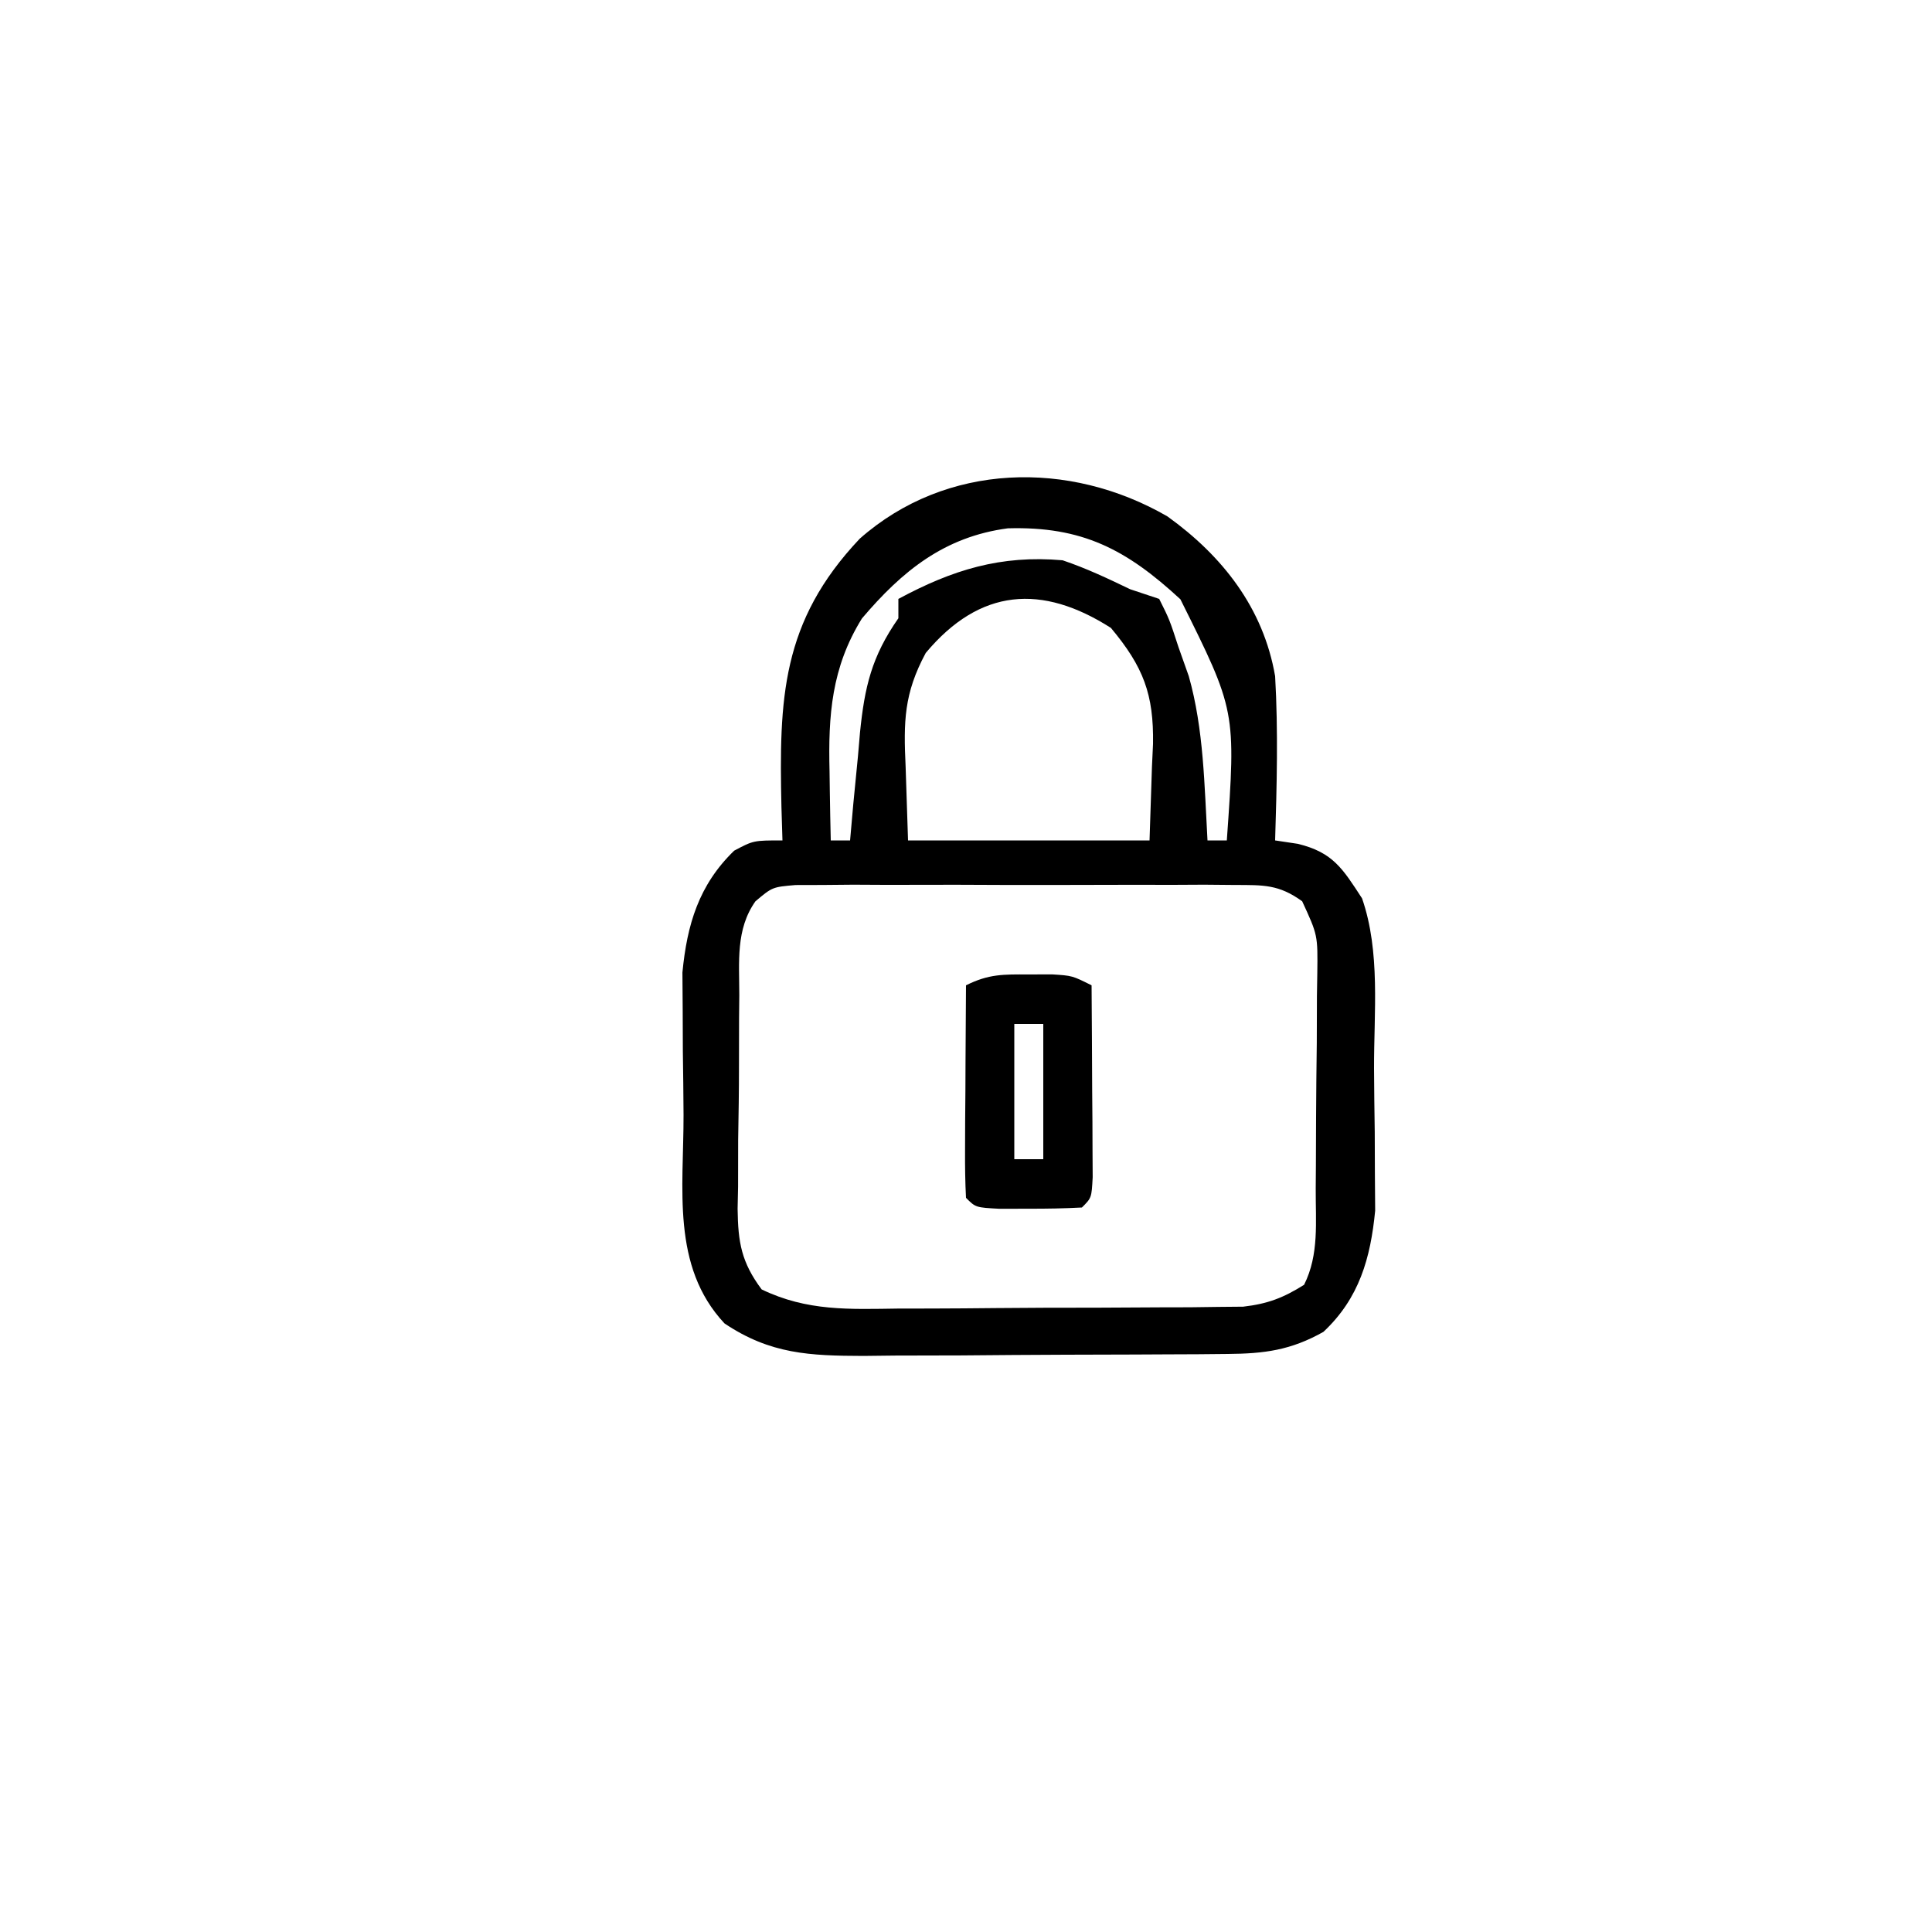 <svg height="200" width="200" xmlns="http://www.w3.org/2000/svg" version="1.1">
<path transform="translate(120.844,53.453)" fill="#000000" d="M0 0 C5.703 4.092 9.947 9.5 11.156 16.547 C11.481 22.211 11.33 27.879 11.156 33.547 C11.935 33.664 12.713 33.781 13.516 33.902 C17.15 34.79 18.15 36.467 20.156 39.547 C22.074 45.08 21.381 51.343 21.396 57.136 C21.406 59.342 21.437 61.546 21.469 63.752 C21.475 65.169 21.481 66.587 21.484 68.004 C21.494 69.282 21.503 70.561 21.513 71.878 C21.035 76.792 19.866 80.944 16.156 84.422 C12.77 86.327 10.04 86.678 6.229 86.708 C4.727 86.722 4.727 86.722 3.195 86.737 C2.113 86.741 1.032 86.746 -0.082 86.75 C-1.752 86.759 -1.752 86.759 -3.456 86.767 C-5.814 86.777 -8.172 86.783 -10.53 86.787 C-14.132 86.797 -17.733 86.828 -21.334 86.859 C-23.625 86.866 -25.916 86.871 -28.207 86.875 C-29.82 86.894 -29.82 86.894 -31.465 86.912 C-37.006 86.896 -41.088 86.737 -45.844 83.547 C-51.386 77.623 -50.064 69.55 -50.084 61.958 C-50.094 59.752 -50.125 57.547 -50.156 55.342 C-50.163 53.924 -50.168 52.507 -50.172 51.09 C-50.181 49.811 -50.191 48.533 -50.2 47.216 C-49.719 42.267 -48.513 38.164 -44.844 34.609 C-42.844 33.547 -42.844 33.547 -39.844 33.547 C-39.896 31.845 -39.896 31.845 -39.949 30.109 C-40.197 18.894 -39.975 10.918 -31.844 2.312 C-22.898 -5.585 -10.144 -5.863 0 0 Z M-31.617 10.57 C-34.763 15.64 -35.116 20.593 -34.969 26.422 C-34.955 27.454 -34.955 27.454 -34.941 28.508 C-34.918 30.188 -34.882 31.867 -34.844 33.547 C-34.184 33.547 -33.524 33.547 -32.844 33.547 C-32.734 32.306 -32.625 31.064 -32.512 29.785 C-32.352 28.143 -32.192 26.501 -32.031 24.859 C-31.926 23.634 -31.926 23.634 -31.818 22.385 C-31.341 17.666 -30.618 14.522 -27.844 10.547 C-27.844 9.887 -27.844 9.227 -27.844 8.547 C-22.245 5.532 -17.249 3.985 -10.844 4.547 C-8.39 5.377 -6.189 6.419 -3.844 7.547 C-2.359 8.042 -2.359 8.042 -0.844 8.547 C0.219 10.672 0.219 10.672 1.156 13.547 C1.507 14.537 1.857 15.527 2.219 16.547 C3.776 22.051 3.832 27.866 4.156 33.547 C4.816 33.547 5.476 33.547 6.156 33.547 C7.101 20.124 7.101 20.124 1.352 8.586 C-4.246 3.411 -8.824 1.021 -16.508 1.238 C-23.076 2.106 -27.438 5.644 -31.617 10.57 Z M-25.012 14.141 C-27.278 18.355 -27.311 21.254 -27.094 25.922 C-27.011 28.438 -26.929 30.954 -26.844 33.547 C-18.594 33.547 -10.344 33.547 -1.844 33.547 C-1.761 31.031 -1.679 28.514 -1.594 25.922 C-1.539 24.751 -1.539 24.751 -1.483 23.556 C-1.403 18.441 -2.465 15.589 -5.844 11.547 C-12.978 6.993 -19.389 7.414 -25.012 14.141 Z M-42.64 39.847 C-44.697 42.752 -44.312 46.14 -44.312 49.574 C-44.32 50.36 -44.328 51.145 -44.336 51.954 C-44.346 53.614 -44.349 55.274 -44.345 56.934 C-44.344 59.472 -44.385 62.007 -44.43 64.545 C-44.435 66.159 -44.438 67.773 -44.438 69.387 C-44.454 70.144 -44.47 70.902 -44.487 71.682 C-44.442 75.17 -44.097 77.207 -41.998 80.028 C-37.283 82.298 -32.946 82.08 -27.777 82.008 C-26.706 82.007 -25.635 82.006 -24.532 82.005 C-22.272 81.999 -20.011 81.983 -17.751 81.958 C-14.29 81.922 -10.83 81.917 -7.369 81.918 C-5.172 81.908 -2.975 81.896 -0.777 81.883 C0.776 81.879 0.776 81.879 2.36 81.876 C3.325 81.863 4.29 81.851 5.283 81.837 C6.13 81.83 6.976 81.822 7.849 81.814 C10.384 81.521 12.003 80.903 14.156 79.547 C15.728 76.403 15.34 73.034 15.359 69.582 C15.368 68.398 15.368 68.398 15.377 67.191 C15.386 65.521 15.393 63.85 15.396 62.18 C15.406 59.623 15.437 57.067 15.469 54.51 C15.475 52.888 15.481 51.266 15.484 49.645 C15.497 48.879 15.509 48.113 15.522 47.324 C15.574 43.354 15.574 43.354 13.956 39.845 C11.538 38.101 9.967 38.166 6.998 38.159 C5.421 38.145 5.421 38.145 3.813 38.13 C2.678 38.136 1.544 38.142 0.375 38.148 C-0.79 38.146 -1.955 38.143 -3.155 38.14 C-5.62 38.138 -8.085 38.143 -10.549 38.156 C-14.329 38.172 -18.107 38.156 -21.887 38.137 C-24.279 38.139 -26.671 38.143 -29.062 38.148 C-30.197 38.142 -31.331 38.136 -32.5 38.13 C-33.551 38.139 -34.603 38.149 -35.686 38.159 C-36.611 38.161 -37.537 38.163 -38.491 38.166 C-40.887 38.373 -40.887 38.373 -42.64 39.847 Z"></path>
<path transform="translate(106.5,100.875)" fill="#000000" d="M0 0 C1.191 -0.004 1.191 -0.004 2.406 -0.008 C4.5 0.125 4.5 0.125 6.5 1.125 C6.529 4.771 6.547 8.417 6.562 12.062 C6.571 13.103 6.579 14.144 6.588 15.217 C6.591 16.206 6.594 17.196 6.598 18.215 C6.603 19.131 6.608 20.048 6.614 20.992 C6.5 23.125 6.5 23.125 5.5 24.125 C3.669 24.224 1.834 24.255 0 24.25 C-1 24.253 -2.001 24.255 -3.031 24.258 C-5.5 24.125 -5.5 24.125 -6.5 23.125 C-6.587 21.49 -6.607 19.852 -6.598 18.215 C-6.594 17.225 -6.591 16.236 -6.588 15.217 C-6.58 14.176 -6.571 13.135 -6.562 12.062 C-6.558 11.018 -6.553 9.973 -6.549 8.896 C-6.537 6.306 -6.521 3.715 -6.5 1.125 C-4.134 -0.058 -2.632 -0.009 0 0 Z M-1.5 5.125 C-1.5 9.745 -1.5 14.365 -1.5 19.125 C-0.51 19.125 0.48 19.125 1.5 19.125 C1.5 14.505 1.5 9.885 1.5 5.125 C0.51 5.125 -0.48 5.125 -1.5 5.125 Z"></path>
</svg>
